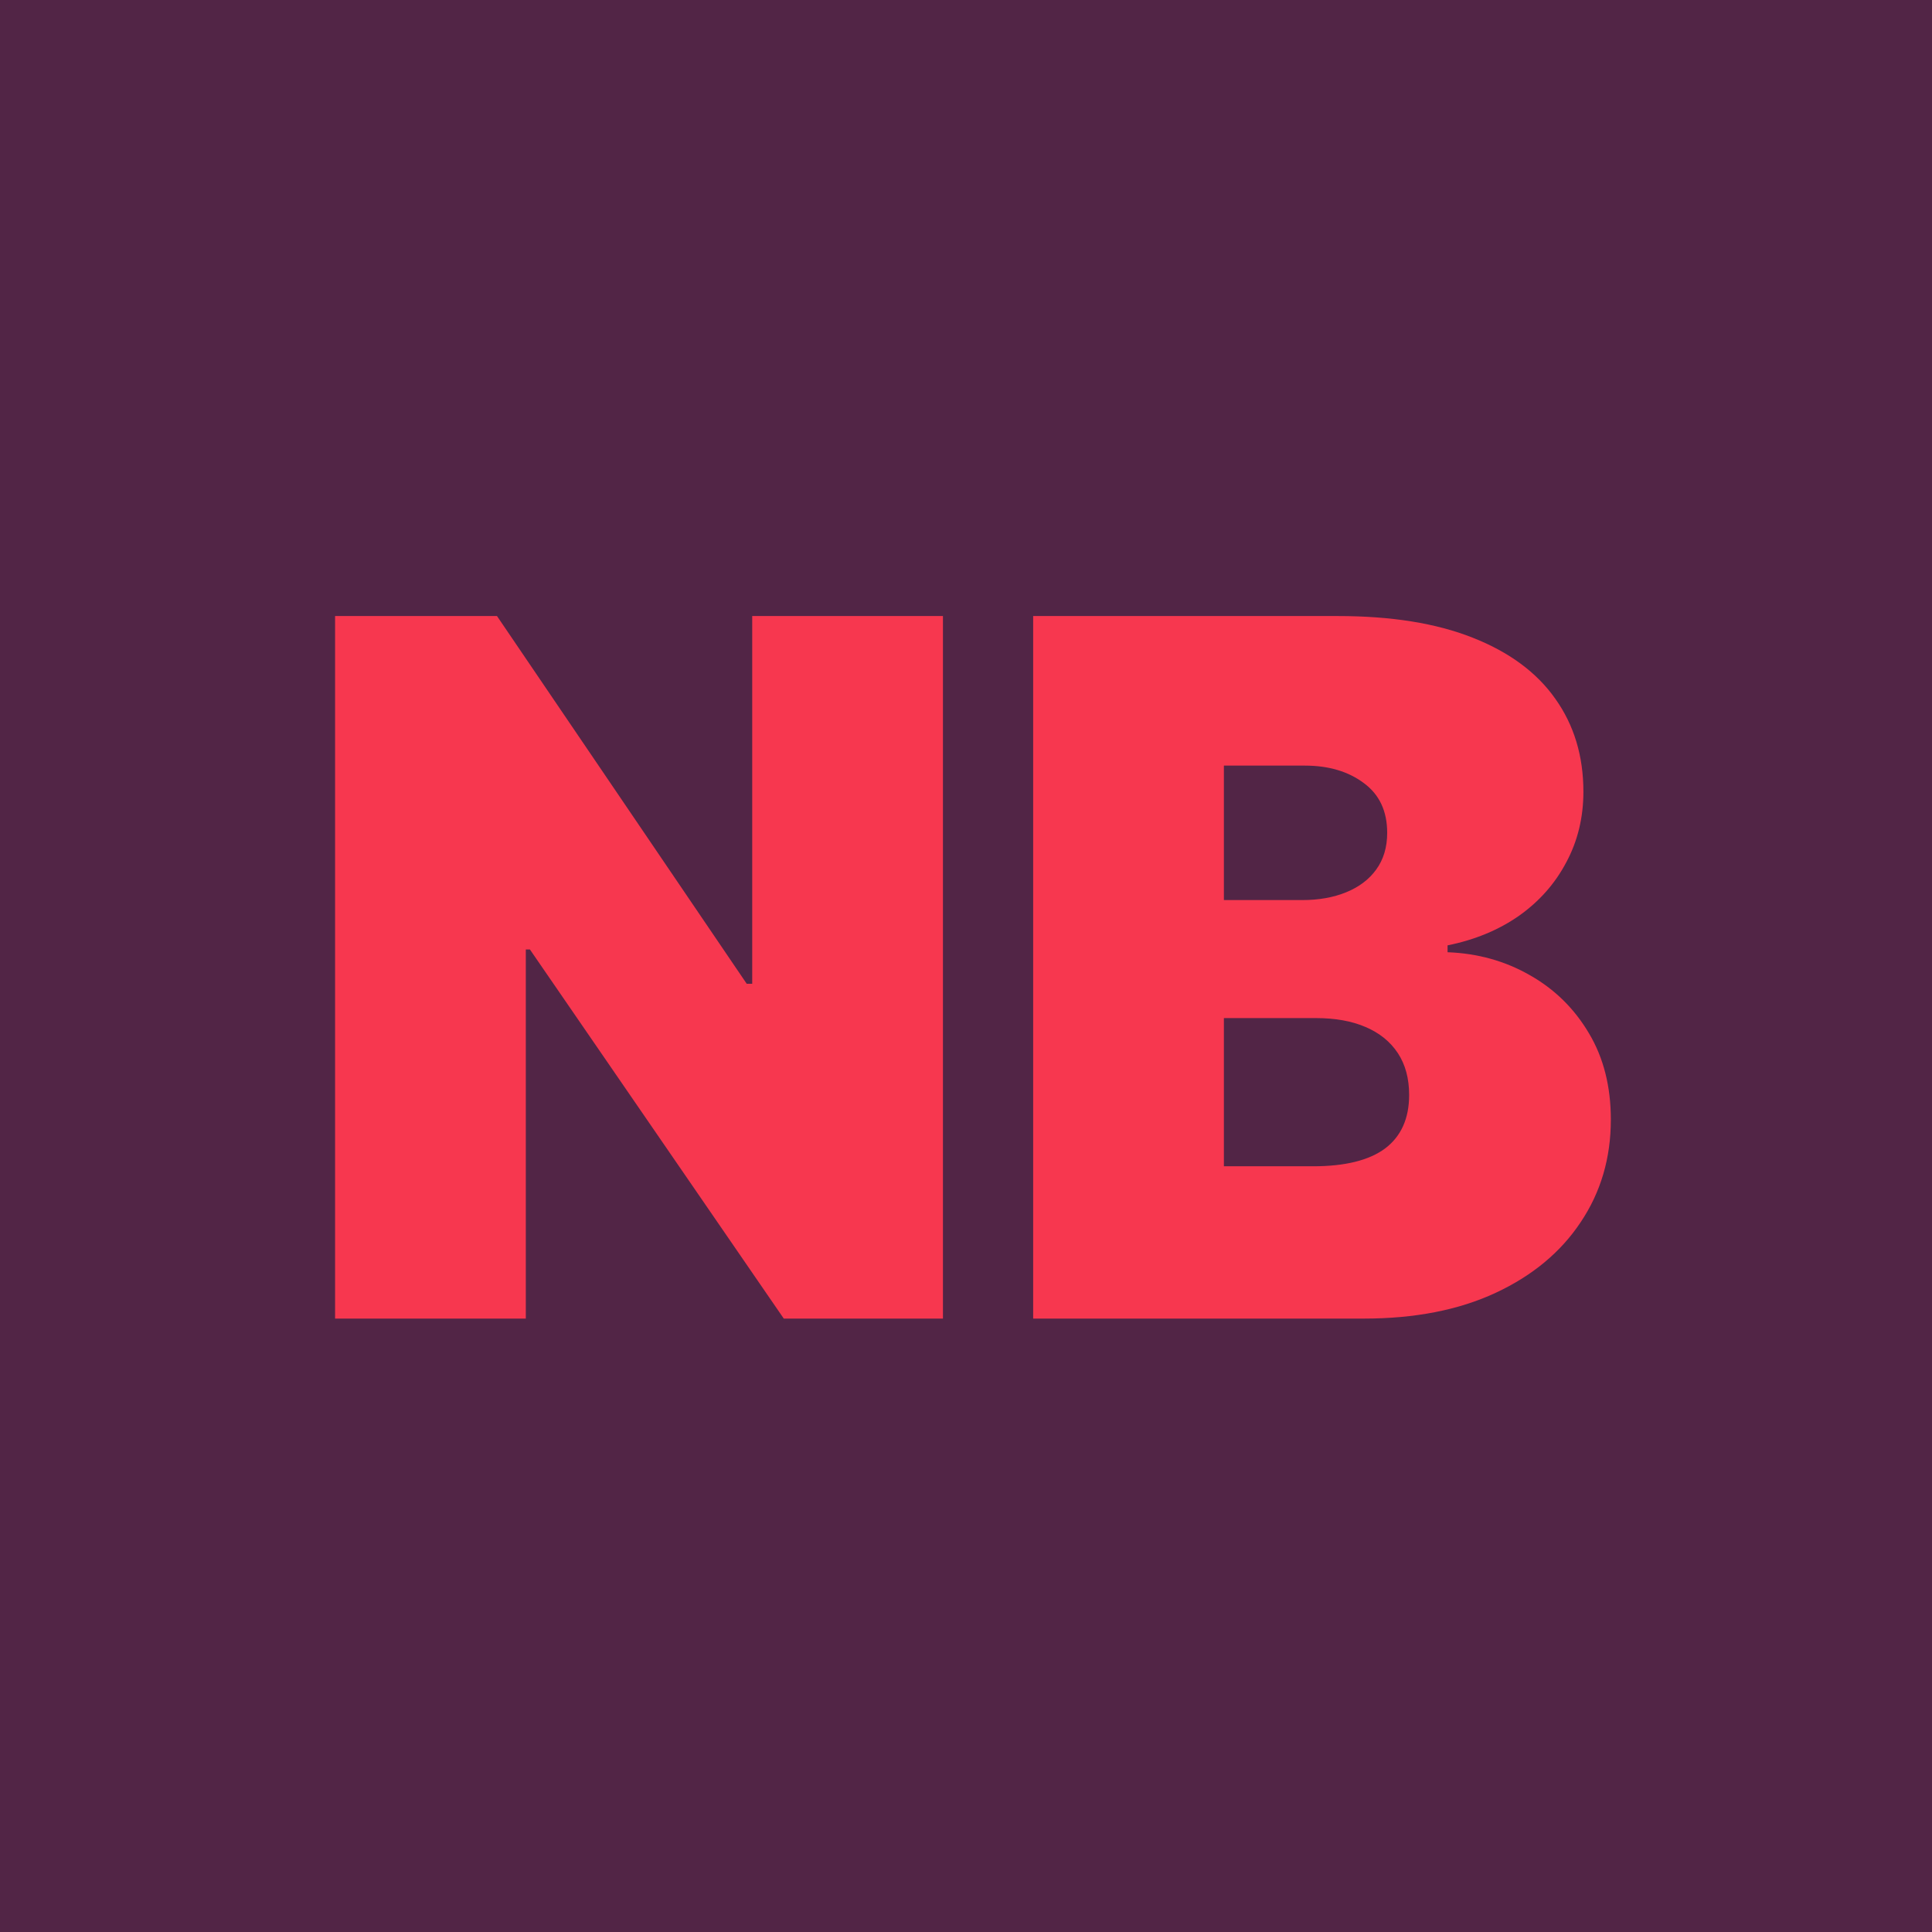 <svg width="400" height="400" viewBox="0 0 400 400" fill="none" xmlns="http://www.w3.org/2000/svg">
<rect width="400" height="400" fill="#522546"/>
<path d="M195.227 127.545V273H162.273L109.716 196.58H108.864V273H69.375V127.545H102.898L154.602 203.682H155.739V127.545H195.227ZM213.906 273V127.545H276.974C288.054 127.545 297.358 129.037 304.886 132.02C312.462 135.003 318.168 139.217 322.003 144.662C325.885 150.107 327.827 156.523 327.827 163.909C327.827 169.259 326.643 174.136 324.276 178.54C321.955 182.943 318.688 186.636 314.474 189.619C310.26 192.555 305.336 194.591 299.702 195.727V197.148C305.952 197.384 311.634 198.971 316.747 201.906C321.861 204.795 325.933 208.795 328.963 213.909C331.993 218.975 333.509 224.941 333.509 231.807C333.509 239.761 331.425 246.84 327.259 253.043C323.139 259.245 317.268 264.122 309.645 267.673C302.022 271.224 292.931 273 282.372 273H213.906ZM253.395 241.466H271.861C278.49 241.466 283.461 240.235 286.776 237.773C290.09 235.263 291.747 231.57 291.747 226.693C291.747 223.284 290.966 220.396 289.403 218.028C287.841 215.661 285.616 213.862 282.727 212.631C279.886 211.4 276.454 210.784 272.429 210.784H253.395V241.466ZM253.395 186.352H269.588C273.045 186.352 276.098 185.808 278.75 184.719C281.402 183.63 283.461 182.067 284.929 180.031C286.444 177.948 287.202 175.415 287.202 172.432C287.202 167.934 285.592 164.501 282.372 162.134C279.152 159.719 275.08 158.511 270.156 158.511H253.395V186.352Z" fill="#F7374F"/>
</svg>
